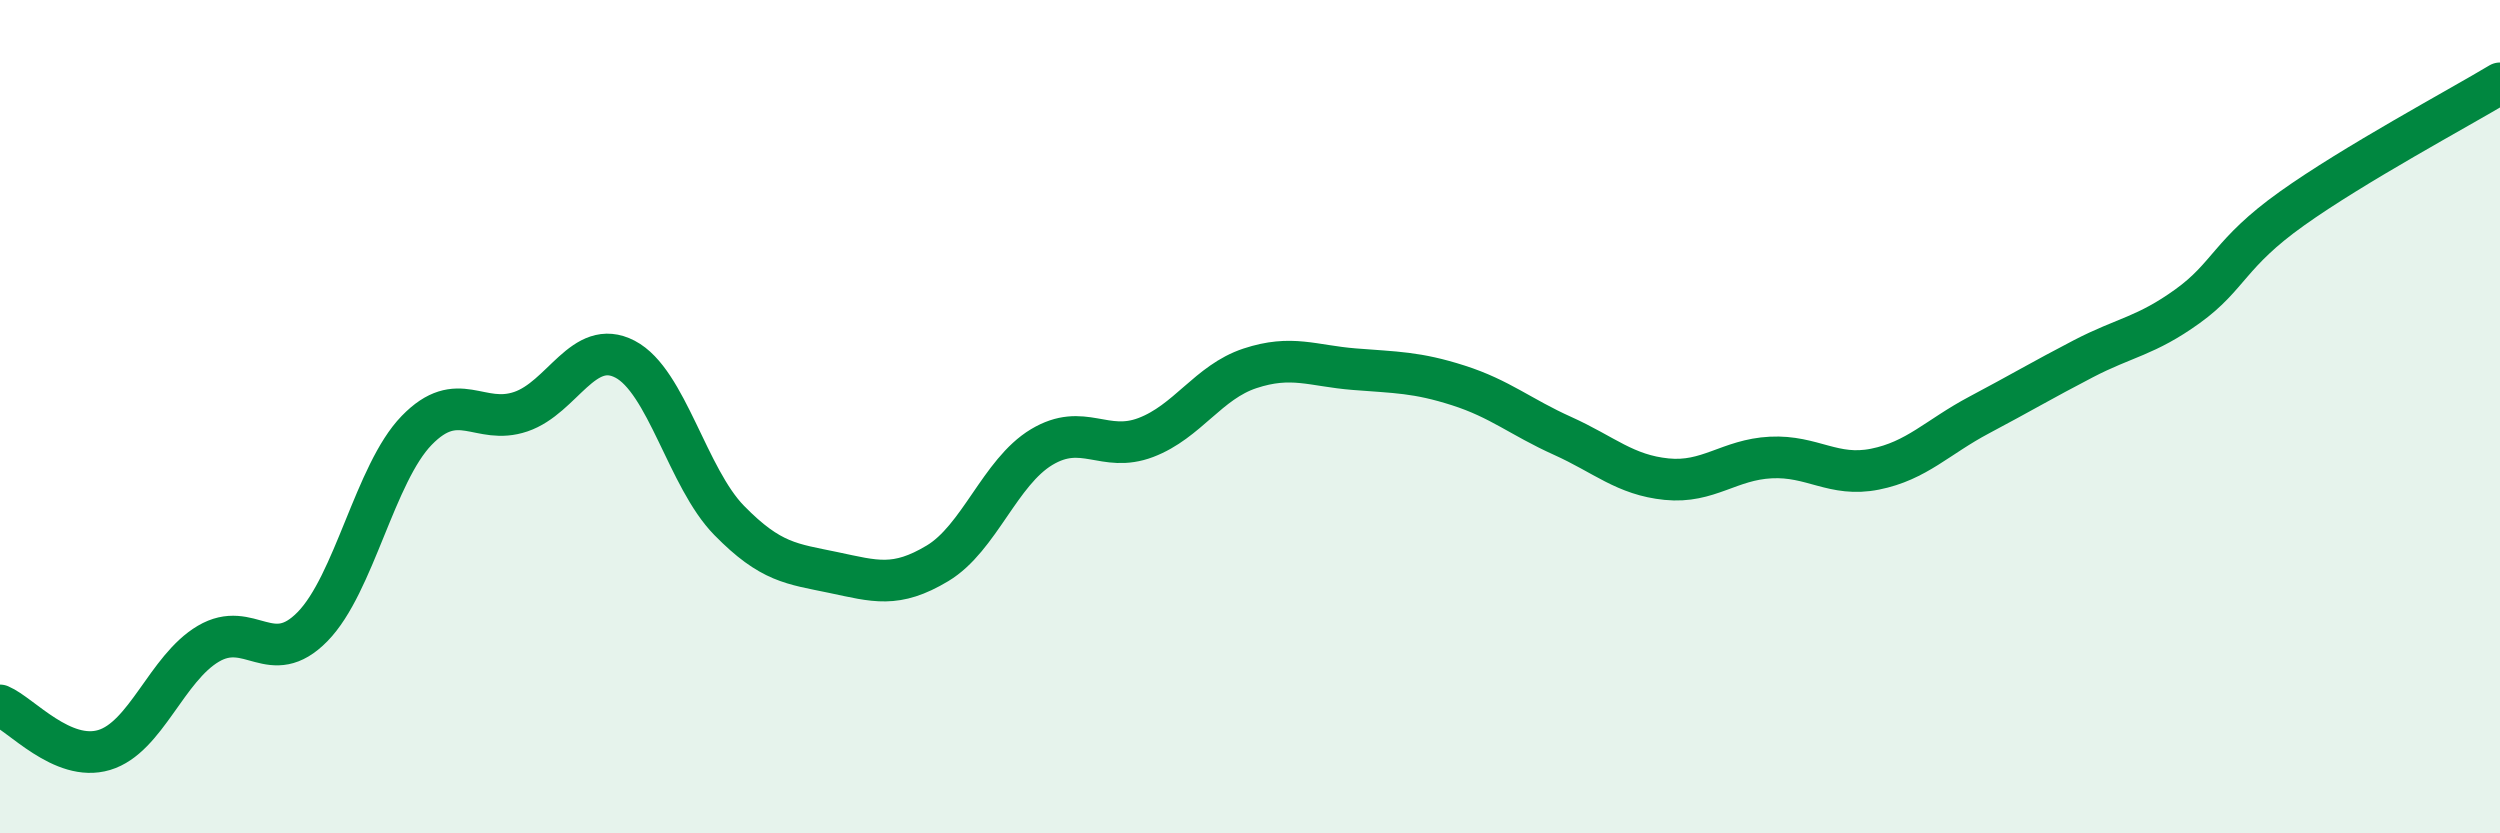 
    <svg width="60" height="20" viewBox="0 0 60 20" xmlns="http://www.w3.org/2000/svg">
      <path
        d="M 0,16.93 C 0.5,17.14 1.5,18.3 2.5,18 C 3.5,17.7 4,16.04 5,15.45 C 6,14.86 6.5,16.06 7.5,15.04 C 8.5,14.02 9,11.36 10,10.33 C 11,9.3 11.5,10.22 12.5,9.88 C 13.5,9.54 14,8.1 15,8.62 C 16,9.14 16.5,11.47 17.5,12.49 C 18.5,13.51 19,13.53 20,13.74 C 21,13.95 21.5,14.12 22.5,13.52 C 23.5,12.92 24,11.33 25,10.73 C 26,10.13 26.5,10.88 27.5,10.5 C 28.5,10.12 29,9.17 30,8.84 C 31,8.51 31.5,8.78 32.5,8.86 C 33.5,8.94 34,8.93 35,9.25 C 36,9.57 36.5,10.01 37.5,10.46 C 38.5,10.91 39,11.4 40,11.5 C 41,11.6 41.5,11.03 42.5,10.98 C 43.5,10.93 44,11.46 45,11.26 C 46,11.06 46.5,10.49 47.5,9.96 C 48.5,9.43 49,9.13 50,8.61 C 51,8.09 51.5,8.07 52.5,7.35 C 53.5,6.63 53.5,6.08 55,5.01 C 56.5,3.94 59,2.6 60,2L60 20L0 20Z"
        fill="#008740"
        opacity="0.1"
        stroke-linecap="round"
        stroke-linejoin="round"
      />
      <path
        d="M 0,16.93 C 0.5,17.14 1.5,18.3 2.5,18 C 3.5,17.7 4,16.04 5,15.45 C 6,14.86 6.5,16.06 7.5,15.04 C 8.5,14.02 9,11.36 10,10.33 C 11,9.3 11.5,10.22 12.5,9.88 C 13.5,9.54 14,8.1 15,8.62 C 16,9.14 16.5,11.47 17.5,12.49 C 18.5,13.51 19,13.53 20,13.74 C 21,13.95 21.5,14.12 22.5,13.52 C 23.5,12.92 24,11.33 25,10.73 C 26,10.13 26.5,10.88 27.5,10.5 C 28.5,10.12 29,9.17 30,8.84 C 31,8.51 31.5,8.78 32.5,8.86 C 33.5,8.94 34,8.93 35,9.25 C 36,9.57 36.5,10.01 37.5,10.46 C 38.5,10.91 39,11.4 40,11.5 C 41,11.6 41.5,11.03 42.5,10.98 C 43.5,10.93 44,11.46 45,11.26 C 46,11.06 46.5,10.49 47.5,9.96 C 48.5,9.43 49,9.13 50,8.61 C 51,8.09 51.5,8.07 52.5,7.35 C 53.5,6.63 53.5,6.08 55,5.01 C 56.5,3.94 59,2.6 60,2"
        stroke="#008740"
        stroke-width="1"
        fill="none"
        stroke-linecap="round"
        stroke-linejoin="round"
      />
    </svg>
  